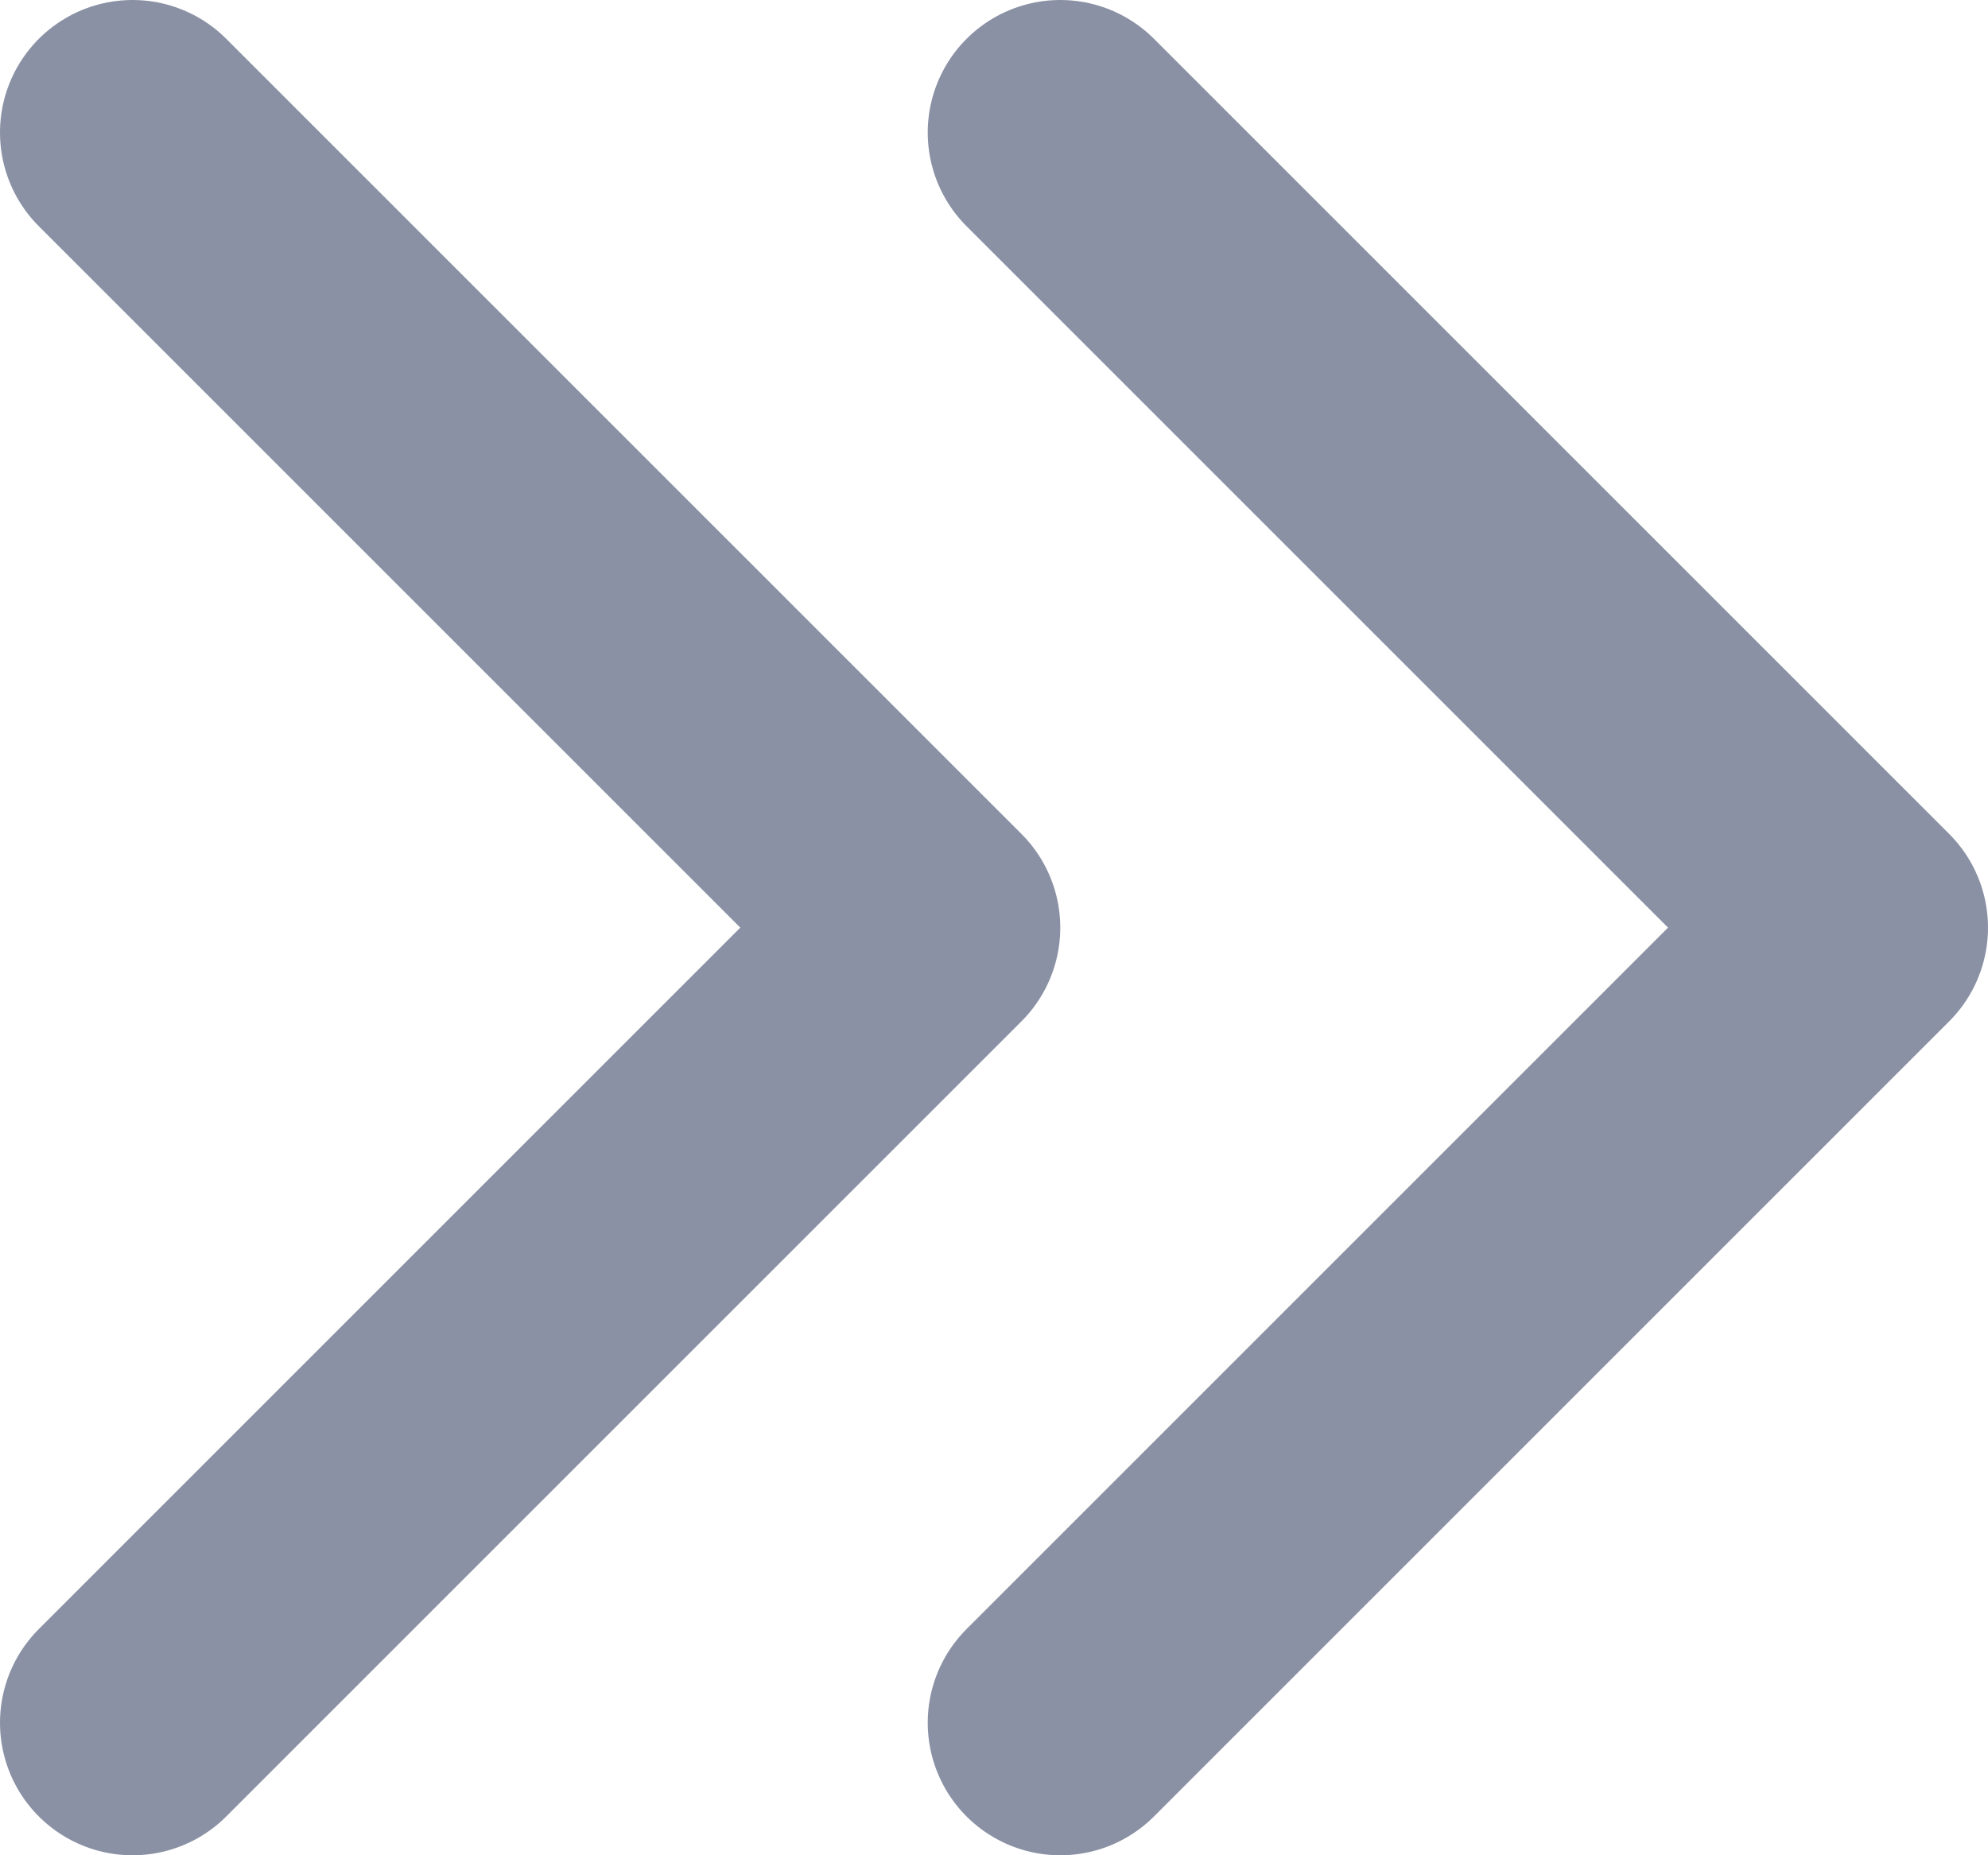 <svg width="15" height="14" viewBox="0 0 15 14" fill="none" xmlns="http://www.w3.org/2000/svg">
    <path opacity="0.5" d="M1 13L7 7L1 1" stroke="#17254A" stroke-width="2" stroke-linecap="round" stroke-linejoin="round"/>
    <path opacity="0.5" d="M8 13L14 7L8 1" stroke="#17254A" stroke-width="2" stroke-linecap="round" stroke-linejoin="round"/>
</svg>
